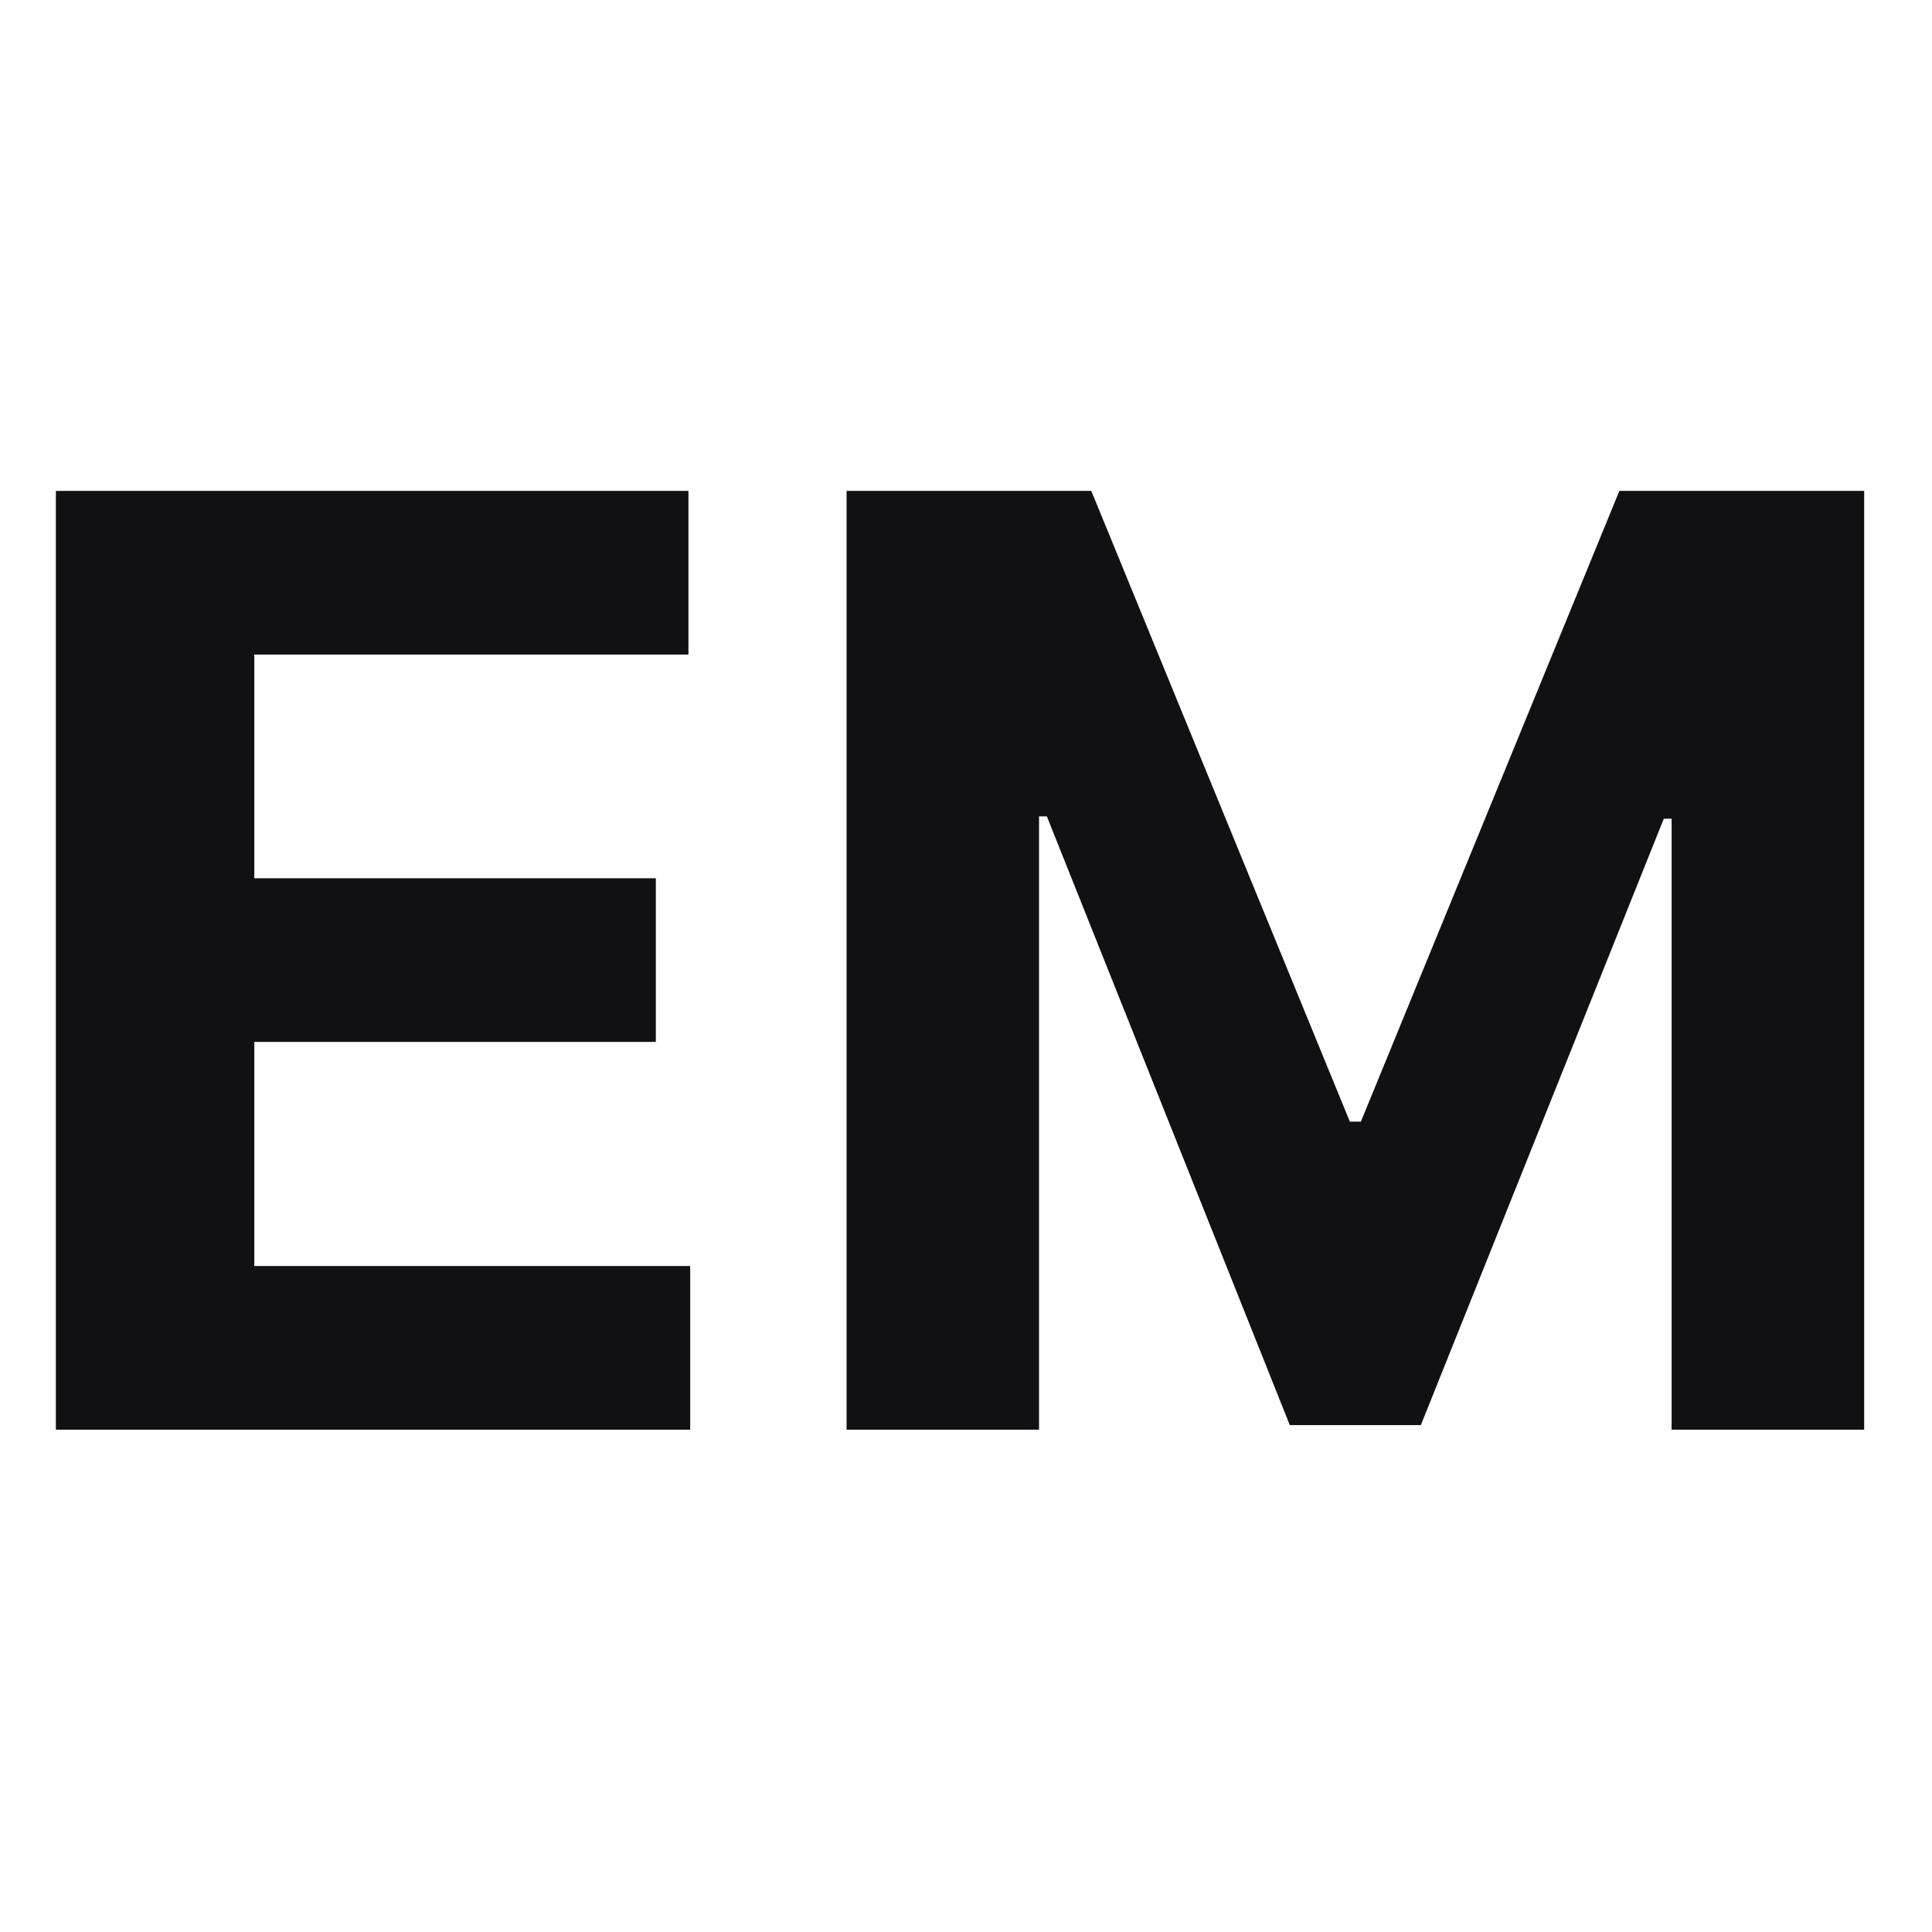 <svg xmlns="http://www.w3.org/2000/svg" xmlns:xlink="http://www.w3.org/1999/xlink" width="500" zoomAndPan="magnify"
  viewBox="0 0 375 375" height="500" preserveAspectRatio="xMidYMid meet" version="1.0">
  <style>
    path {
      fill: #111113;
    }

    @media (prefers-color-scheme: dark) {
      path {
        fill: #FCFCFD;
      }
    }
  </style>
  <defs>
    <g />
  </defs>
  <g fill="currentColor" fill-opacity="1">
    <g transform="translate(-5.001, 277.502)">
      <g>
        <path
          d="M 15.844 0 L 15.844 -182.219 L 138.625 -182.219 L 138.625 -150.453 L 54.359 -150.453 L 54.359 -107.031 L 132.297 -107.031 L 132.297 -75.266 L 54.359 -75.266 L 54.359 -31.766 L 138.969 -31.766 L 138.969 0 Z M 15.844 0 " />
      </g>
    </g>
  </g>
  <g fill="currentColor" fill-opacity="1">
    <g transform="translate(148.475, 277.502)">
      <g>
        <path
          d="M 15.844 -182.219 L 63.344 -182.219 L 113.531 -59.797 L 115.672 -59.797 L 165.844 -182.219 L 213.359 -182.219 L 213.359 0 L 175.984 0 L 175.984 -118.594 L 174.469 -118.594 L 127.312 -0.891 L 101.875 -0.891 L 54.719 -119.047 L 53.203 -119.047 L 53.203 0 L 15.844 0 Z M 15.844 -182.219 " />
      </g>
    </g>
  </g>
</svg>